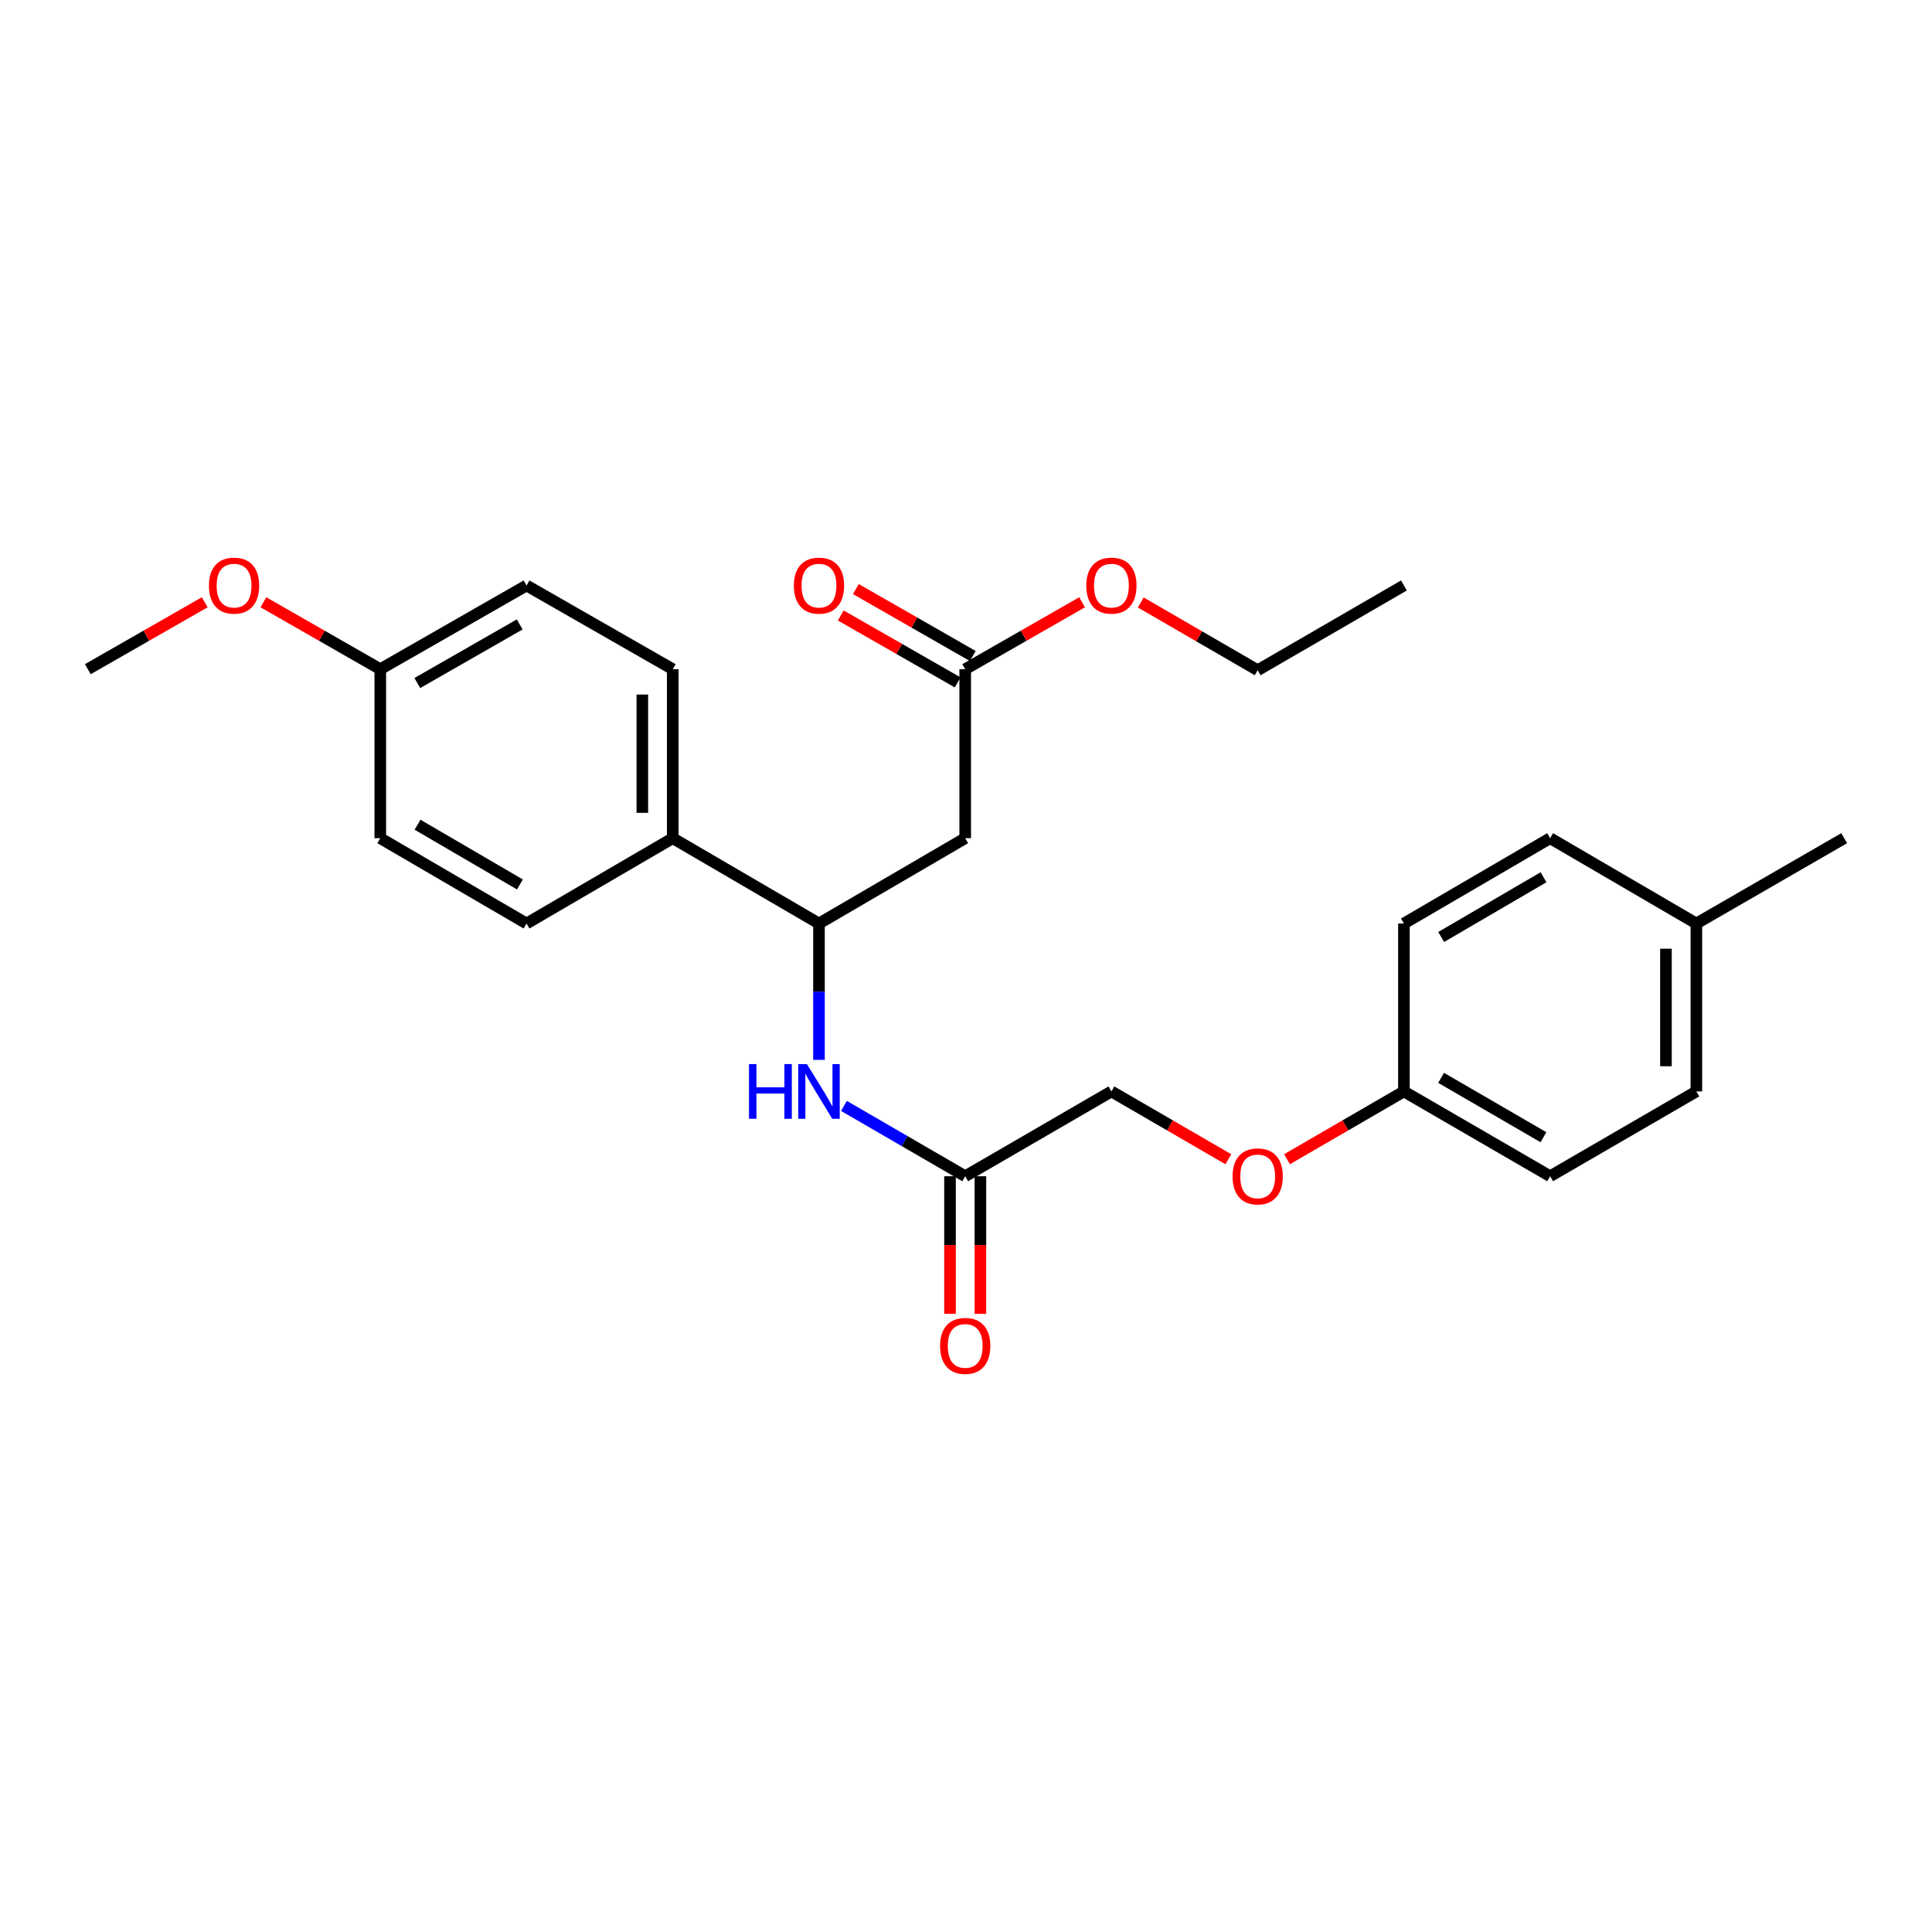 <?xml version='1.0' encoding='iso-8859-1'?>
<svg version='1.1' baseProfile='full'
              xmlns='http://www.w3.org/2000/svg'
                      xmlns:rdkit='http://www.rdkit.org/xml'
                      xmlns:xlink='http://www.w3.org/1999/xlink'
                  xml:space='preserve'
width='1000px' height='1000px' viewBox='0 0 1000 1000'>
<!-- END OF HEADER -->
<rect style='opacity:1.0;fill:#FFFFFF;stroke:none' width='1000' height='1000' x='0' y='0'> </rect>
<path class='bond-0' d='M 499.589,433.846 L 423.903,478.01' style='fill:none;fill-rule:evenodd;stroke:#000000;stroke-width:6px;stroke-linecap:butt;stroke-linejoin:miter;stroke-opacity:1' />
<path class='bond-2' d='M 499.589,433.846 L 499.589,346.373' style='fill:none;fill-rule:evenodd;stroke:#000000;stroke-width:6px;stroke-linecap:butt;stroke-linejoin:miter;stroke-opacity:1' />
<path class='bond-1' d='M 423.903,478.01 L 423.903,513.301' style='fill:none;fill-rule:evenodd;stroke:#000000;stroke-width:6px;stroke-linecap:butt;stroke-linejoin:miter;stroke-opacity:1' />
<path class='bond-1' d='M 423.903,513.301 L 423.903,548.591' style='fill:none;fill-rule:evenodd;stroke:#0000FF;stroke-width:6px;stroke-linecap:butt;stroke-linejoin:miter;stroke-opacity:1' />
<path class='bond-4' d='M 423.903,478.01 L 348.208,433.846' style='fill:none;fill-rule:evenodd;stroke:#000000;stroke-width:6px;stroke-linecap:butt;stroke-linejoin:miter;stroke-opacity:1' />
<path class='bond-3' d='M 436.83,572.421 L 468.21,590.619' style='fill:none;fill-rule:evenodd;stroke:#0000FF;stroke-width:6px;stroke-linecap:butt;stroke-linejoin:miter;stroke-opacity:1' />
<path class='bond-3' d='M 468.21,590.619 L 499.589,608.817' style='fill:none;fill-rule:evenodd;stroke:#000000;stroke-width:6px;stroke-linecap:butt;stroke-linejoin:miter;stroke-opacity:1' />
<path class='bond-5' d='M 503.499,339.544 L 473.246,322.222' style='fill:none;fill-rule:evenodd;stroke:#000000;stroke-width:6px;stroke-linecap:butt;stroke-linejoin:miter;stroke-opacity:1' />
<path class='bond-5' d='M 473.246,322.222 L 442.993,304.901' style='fill:none;fill-rule:evenodd;stroke:#FF0000;stroke-width:6px;stroke-linecap:butt;stroke-linejoin:miter;stroke-opacity:1' />
<path class='bond-5' d='M 495.679,353.202 L 465.426,335.881' style='fill:none;fill-rule:evenodd;stroke:#000000;stroke-width:6px;stroke-linecap:butt;stroke-linejoin:miter;stroke-opacity:1' />
<path class='bond-5' d='M 465.426,335.881 L 435.173,318.559' style='fill:none;fill-rule:evenodd;stroke:#FF0000;stroke-width:6px;stroke-linecap:butt;stroke-linejoin:miter;stroke-opacity:1' />
<path class='bond-13' d='M 499.589,346.373 L 529.838,329.052' style='fill:none;fill-rule:evenodd;stroke:#000000;stroke-width:6px;stroke-linecap:butt;stroke-linejoin:miter;stroke-opacity:1' />
<path class='bond-13' d='M 529.838,329.052 L 560.086,311.731' style='fill:none;fill-rule:evenodd;stroke:#FF0000;stroke-width:6px;stroke-linecap:butt;stroke-linejoin:miter;stroke-opacity:1' />
<path class='bond-6' d='M 491.72,608.817 L 491.72,644.433' style='fill:none;fill-rule:evenodd;stroke:#000000;stroke-width:6px;stroke-linecap:butt;stroke-linejoin:miter;stroke-opacity:1' />
<path class='bond-6' d='M 491.72,644.433 L 491.72,680.048' style='fill:none;fill-rule:evenodd;stroke:#FF0000;stroke-width:6px;stroke-linecap:butt;stroke-linejoin:miter;stroke-opacity:1' />
<path class='bond-6' d='M 507.458,608.817 L 507.458,644.433' style='fill:none;fill-rule:evenodd;stroke:#000000;stroke-width:6px;stroke-linecap:butt;stroke-linejoin:miter;stroke-opacity:1' />
<path class='bond-6' d='M 507.458,644.433 L 507.458,680.048' style='fill:none;fill-rule:evenodd;stroke:#FF0000;stroke-width:6px;stroke-linecap:butt;stroke-linejoin:miter;stroke-opacity:1' />
<path class='bond-10' d='M 499.589,608.817 L 575.266,564.924' style='fill:none;fill-rule:evenodd;stroke:#000000;stroke-width:6px;stroke-linecap:butt;stroke-linejoin:miter;stroke-opacity:1' />
<path class='bond-7' d='M 348.208,433.846 L 348.208,346.373' style='fill:none;fill-rule:evenodd;stroke:#000000;stroke-width:6px;stroke-linecap:butt;stroke-linejoin:miter;stroke-opacity:1' />
<path class='bond-7' d='M 332.469,420.725 L 332.469,359.494' style='fill:none;fill-rule:evenodd;stroke:#000000;stroke-width:6px;stroke-linecap:butt;stroke-linejoin:miter;stroke-opacity:1' />
<path class='bond-8' d='M 348.208,433.846 L 272.531,478.01' style='fill:none;fill-rule:evenodd;stroke:#000000;stroke-width:6px;stroke-linecap:butt;stroke-linejoin:miter;stroke-opacity:1' />
<path class='bond-14' d='M 348.208,346.373 L 272.531,303.039' style='fill:none;fill-rule:evenodd;stroke:#000000;stroke-width:6px;stroke-linecap:butt;stroke-linejoin:miter;stroke-opacity:1' />
<path class='bond-15' d='M 272.531,478.01 L 196.836,433.846' style='fill:none;fill-rule:evenodd;stroke:#000000;stroke-width:6px;stroke-linecap:butt;stroke-linejoin:miter;stroke-opacity:1' />
<path class='bond-15' d='M 269.108,457.792 L 216.121,426.876' style='fill:none;fill-rule:evenodd;stroke:#000000;stroke-width:6px;stroke-linecap:butt;stroke-linejoin:miter;stroke-opacity:1' />
<path class='bond-9' d='M 635.782,600.011 L 605.524,582.468' style='fill:none;fill-rule:evenodd;stroke:#FF0000;stroke-width:6px;stroke-linecap:butt;stroke-linejoin:miter;stroke-opacity:1' />
<path class='bond-9' d='M 605.524,582.468 L 575.266,564.924' style='fill:none;fill-rule:evenodd;stroke:#000000;stroke-width:6px;stroke-linecap:butt;stroke-linejoin:miter;stroke-opacity:1' />
<path class='bond-11' d='M 666.158,600.011 L 696.411,582.467' style='fill:none;fill-rule:evenodd;stroke:#FF0000;stroke-width:6px;stroke-linecap:butt;stroke-linejoin:miter;stroke-opacity:1' />
<path class='bond-11' d='M 696.411,582.467 L 726.665,564.924' style='fill:none;fill-rule:evenodd;stroke:#000000;stroke-width:6px;stroke-linecap:butt;stroke-linejoin:miter;stroke-opacity:1' />
<path class='bond-17' d='M 726.665,564.924 L 726.665,478.01' style='fill:none;fill-rule:evenodd;stroke:#000000;stroke-width:6px;stroke-linecap:butt;stroke-linejoin:miter;stroke-opacity:1' />
<path class='bond-18' d='M 726.665,564.924 L 802.342,608.817' style='fill:none;fill-rule:evenodd;stroke:#000000;stroke-width:6px;stroke-linecap:butt;stroke-linejoin:miter;stroke-opacity:1' />
<path class='bond-18' d='M 745.913,557.893 L 798.887,588.619' style='fill:none;fill-rule:evenodd;stroke:#000000;stroke-width:6px;stroke-linecap:butt;stroke-linejoin:miter;stroke-opacity:1' />
<path class='bond-12' d='M 196.836,346.373 L 196.836,433.846' style='fill:none;fill-rule:evenodd;stroke:#000000;stroke-width:6px;stroke-linecap:butt;stroke-linejoin:miter;stroke-opacity:1' />
<path class='bond-21' d='M 196.836,346.373 L 166.583,329.052' style='fill:none;fill-rule:evenodd;stroke:#000000;stroke-width:6px;stroke-linecap:butt;stroke-linejoin:miter;stroke-opacity:1' />
<path class='bond-21' d='M 166.583,329.052 L 136.33,311.73' style='fill:none;fill-rule:evenodd;stroke:#FF0000;stroke-width:6px;stroke-linecap:butt;stroke-linejoin:miter;stroke-opacity:1' />
<path class='bond-26' d='M 196.836,346.373 L 272.531,303.039' style='fill:none;fill-rule:evenodd;stroke:#000000;stroke-width:6px;stroke-linecap:butt;stroke-linejoin:miter;stroke-opacity:1' />
<path class='bond-26' d='M 216.009,353.532 L 268.996,323.198' style='fill:none;fill-rule:evenodd;stroke:#000000;stroke-width:6px;stroke-linecap:butt;stroke-linejoin:miter;stroke-opacity:1' />
<path class='bond-22' d='M 590.454,311.839 L 620.712,329.373' style='fill:none;fill-rule:evenodd;stroke:#FF0000;stroke-width:6px;stroke-linecap:butt;stroke-linejoin:miter;stroke-opacity:1' />
<path class='bond-22' d='M 620.712,329.373 L 650.97,346.906' style='fill:none;fill-rule:evenodd;stroke:#000000;stroke-width:6px;stroke-linecap:butt;stroke-linejoin:miter;stroke-opacity:1' />
<path class='bond-16' d='M 878.029,478.01 L 878.029,564.924' style='fill:none;fill-rule:evenodd;stroke:#000000;stroke-width:6px;stroke-linecap:butt;stroke-linejoin:miter;stroke-opacity:1' />
<path class='bond-16' d='M 862.29,491.047 L 862.29,551.887' style='fill:none;fill-rule:evenodd;stroke:#000000;stroke-width:6px;stroke-linecap:butt;stroke-linejoin:miter;stroke-opacity:1' />
<path class='bond-23' d='M 878.029,478.01 L 954.545,433.846' style='fill:none;fill-rule:evenodd;stroke:#000000;stroke-width:6px;stroke-linecap:butt;stroke-linejoin:miter;stroke-opacity:1' />
<path class='bond-27' d='M 878.029,478.01 L 802.342,433.846' style='fill:none;fill-rule:evenodd;stroke:#000000;stroke-width:6px;stroke-linecap:butt;stroke-linejoin:miter;stroke-opacity:1' />
<path class='bond-19' d='M 726.665,478.01 L 802.342,433.846' style='fill:none;fill-rule:evenodd;stroke:#000000;stroke-width:6px;stroke-linecap:butt;stroke-linejoin:miter;stroke-opacity:1' />
<path class='bond-19' d='M 745.95,484.979 L 798.924,454.064' style='fill:none;fill-rule:evenodd;stroke:#000000;stroke-width:6px;stroke-linecap:butt;stroke-linejoin:miter;stroke-opacity:1' />
<path class='bond-20' d='M 802.342,608.817 L 878.029,564.924' style='fill:none;fill-rule:evenodd;stroke:#000000;stroke-width:6px;stroke-linecap:butt;stroke-linejoin:miter;stroke-opacity:1' />
<path class='bond-24' d='M 105.969,311.729 L 75.712,329.051' style='fill:none;fill-rule:evenodd;stroke:#FF0000;stroke-width:6px;stroke-linecap:butt;stroke-linejoin:miter;stroke-opacity:1' />
<path class='bond-24' d='M 75.712,329.051 L 45.455,346.373' style='fill:none;fill-rule:evenodd;stroke:#000000;stroke-width:6px;stroke-linecap:butt;stroke-linejoin:miter;stroke-opacity:1' />
<path class='bond-25' d='M 650.97,346.906 L 726.665,303.039' style='fill:none;fill-rule:evenodd;stroke:#000000;stroke-width:6px;stroke-linecap:butt;stroke-linejoin:miter;stroke-opacity:1' />
<path  class='atom-2' d='M 387.683 550.764
L 391.523 550.764
L 391.523 562.804
L 406.003 562.804
L 406.003 550.764
L 409.843 550.764
L 409.843 579.084
L 406.003 579.084
L 406.003 566.004
L 391.523 566.004
L 391.523 579.084
L 387.683 579.084
L 387.683 550.764
' fill='#0000FF'/>
<path  class='atom-2' d='M 417.643 550.764
L 426.923 565.764
Q 427.843 567.244, 429.323 569.924
Q 430.803 572.604, 430.883 572.764
L 430.883 550.764
L 434.643 550.764
L 434.643 579.084
L 430.763 579.084
L 420.803 562.684
Q 419.643 560.764, 418.403 558.564
Q 417.203 556.364, 416.843 555.684
L 416.843 579.084
L 413.163 579.084
L 413.163 550.764
L 417.643 550.764
' fill='#0000FF'/>
<path  class='atom-6' d='M 410.903 303.119
Q 410.903 296.319, 414.263 292.519
Q 417.623 288.719, 423.903 288.719
Q 430.183 288.719, 433.543 292.519
Q 436.903 296.319, 436.903 303.119
Q 436.903 309.999, 433.503 313.919
Q 430.103 317.799, 423.903 317.799
Q 417.663 317.799, 414.263 313.919
Q 410.903 310.039, 410.903 303.119
M 423.903 314.599
Q 428.223 314.599, 430.543 311.719
Q 432.903 308.799, 432.903 303.119
Q 432.903 297.559, 430.543 294.759
Q 428.223 291.919, 423.903 291.919
Q 419.583 291.919, 417.223 294.719
Q 414.903 297.519, 414.903 303.119
Q 414.903 308.839, 417.223 311.719
Q 419.583 314.599, 423.903 314.599
' fill='#FF0000'/>
<path  class='atom-7' d='M 486.589 696.641
Q 486.589 689.841, 489.949 686.041
Q 493.309 682.241, 499.589 682.241
Q 505.869 682.241, 509.229 686.041
Q 512.589 689.841, 512.589 696.641
Q 512.589 703.521, 509.189 707.441
Q 505.789 711.321, 499.589 711.321
Q 493.349 711.321, 489.949 707.441
Q 486.589 703.561, 486.589 696.641
M 499.589 708.121
Q 503.909 708.121, 506.229 705.241
Q 508.589 702.321, 508.589 696.641
Q 508.589 691.081, 506.229 688.281
Q 503.909 685.441, 499.589 685.441
Q 495.269 685.441, 492.909 688.241
Q 490.589 691.041, 490.589 696.641
Q 490.589 702.361, 492.909 705.241
Q 495.269 708.121, 499.589 708.121
' fill='#FF0000'/>
<path  class='atom-10' d='M 637.97 608.897
Q 637.97 602.097, 641.33 598.297
Q 644.69 594.497, 650.97 594.497
Q 657.25 594.497, 660.61 598.297
Q 663.97 602.097, 663.97 608.897
Q 663.97 615.777, 660.57 619.697
Q 657.17 623.577, 650.97 623.577
Q 644.73 623.577, 641.33 619.697
Q 637.97 615.817, 637.97 608.897
M 650.97 620.377
Q 655.29 620.377, 657.61 617.497
Q 659.97 614.577, 659.97 608.897
Q 659.97 603.337, 657.61 600.537
Q 655.29 597.697, 650.97 597.697
Q 646.65 597.697, 644.29 600.497
Q 641.97 603.297, 641.97 608.897
Q 641.97 614.617, 644.29 617.497
Q 646.65 620.377, 650.97 620.377
' fill='#FF0000'/>
<path  class='atom-14' d='M 562.266 303.119
Q 562.266 296.319, 565.626 292.519
Q 568.986 288.719, 575.266 288.719
Q 581.546 288.719, 584.906 292.519
Q 588.266 296.319, 588.266 303.119
Q 588.266 309.999, 584.866 313.919
Q 581.466 317.799, 575.266 317.799
Q 569.026 317.799, 565.626 313.919
Q 562.266 310.039, 562.266 303.119
M 575.266 314.599
Q 579.586 314.599, 581.906 311.719
Q 584.266 308.799, 584.266 303.119
Q 584.266 297.559, 581.906 294.759
Q 579.586 291.919, 575.266 291.919
Q 570.946 291.919, 568.586 294.719
Q 566.266 297.519, 566.266 303.119
Q 566.266 308.839, 568.586 311.719
Q 570.946 314.599, 575.266 314.599
' fill='#FF0000'/>
<path  class='atom-22' d='M 108.149 303.119
Q 108.149 296.319, 111.509 292.519
Q 114.869 288.719, 121.149 288.719
Q 127.429 288.719, 130.789 292.519
Q 134.149 296.319, 134.149 303.119
Q 134.149 309.999, 130.749 313.919
Q 127.349 317.799, 121.149 317.799
Q 114.909 317.799, 111.509 313.919
Q 108.149 310.039, 108.149 303.119
M 121.149 314.599
Q 125.469 314.599, 127.789 311.719
Q 130.149 308.799, 130.149 303.119
Q 130.149 297.559, 127.789 294.759
Q 125.469 291.919, 121.149 291.919
Q 116.829 291.919, 114.469 294.719
Q 112.149 297.519, 112.149 303.119
Q 112.149 308.839, 114.469 311.719
Q 116.829 314.599, 121.149 314.599
' fill='#FF0000'/>
</svg>
